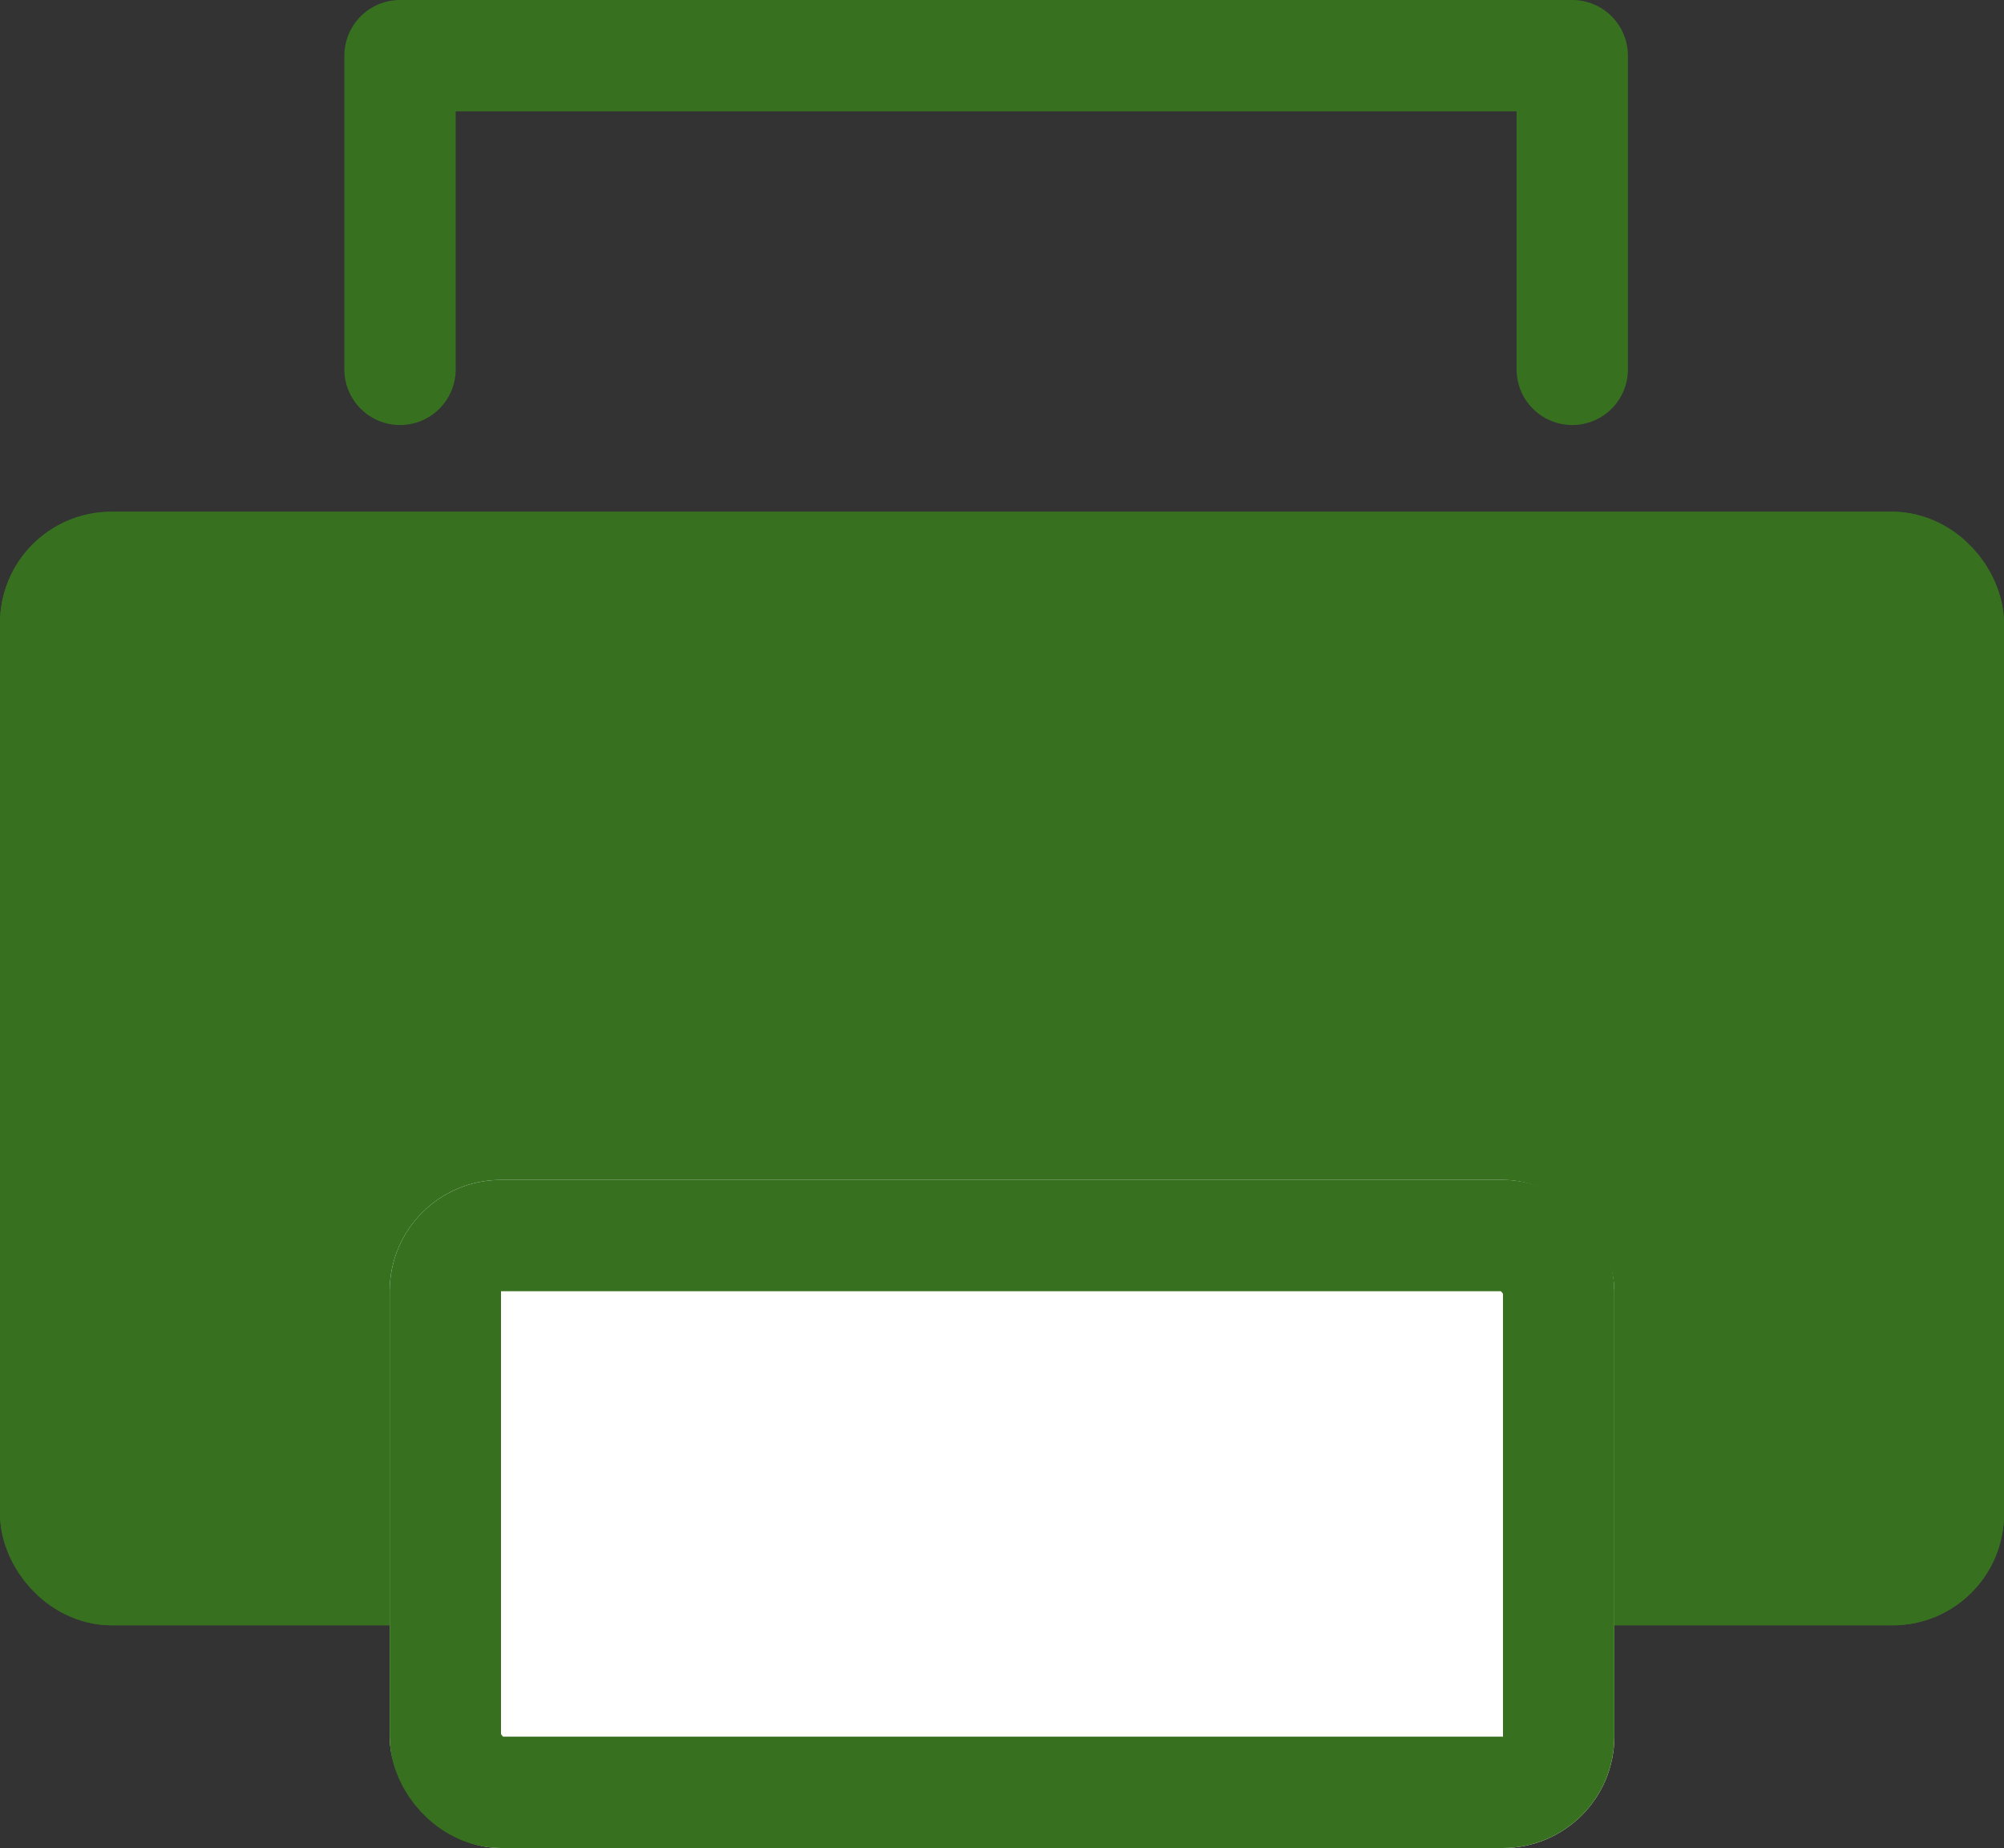 <svg xmlns="http://www.w3.org/2000/svg" width="18" height="16.596" viewBox="0 0 18 16.596">
    <rect x="0" y="0" width="18" height="16.596" fill="#333333" stroke="none"/>
    <g id="Group_764" data-name="Group 764" transform="translate(-10.448 -11.716)">
        <g id="Rectangle_219" data-name="Rectangle 219" transform="translate(10.448 16.312)" stroke="#377120" fill="#377120" stroke-linecap="round" stroke-width="1">
            <rect width="18" height="10" rx="1" stroke="none"/>
            <rect x="0.5" y="0.5" width="17" height="9" rx="0.5" fill="none"/>
        </g>
        <g id="Rectangle_220" data-name="Rectangle 220" transform="translate(13.948 22.312)" fill="#fff" stroke="#377120" stroke-linecap="round" stroke-width="1">
            <rect width="11" height="6" rx="1" stroke="none"/>
            <rect x="0.5" y="0.5" width="10" height="5" rx="0.5" fill="none"/>
        </g>
        <path id="Path_7058" data-name="Path 7058" d="M10989.117,8883.59v-2.817h10.529v2.817" transform="translate(-10975.076 -8868.557)" fill="none" stroke="#377120" stroke-linecap="round" stroke-linejoin="round" stroke-width="1"/>
    </g>
</svg>
